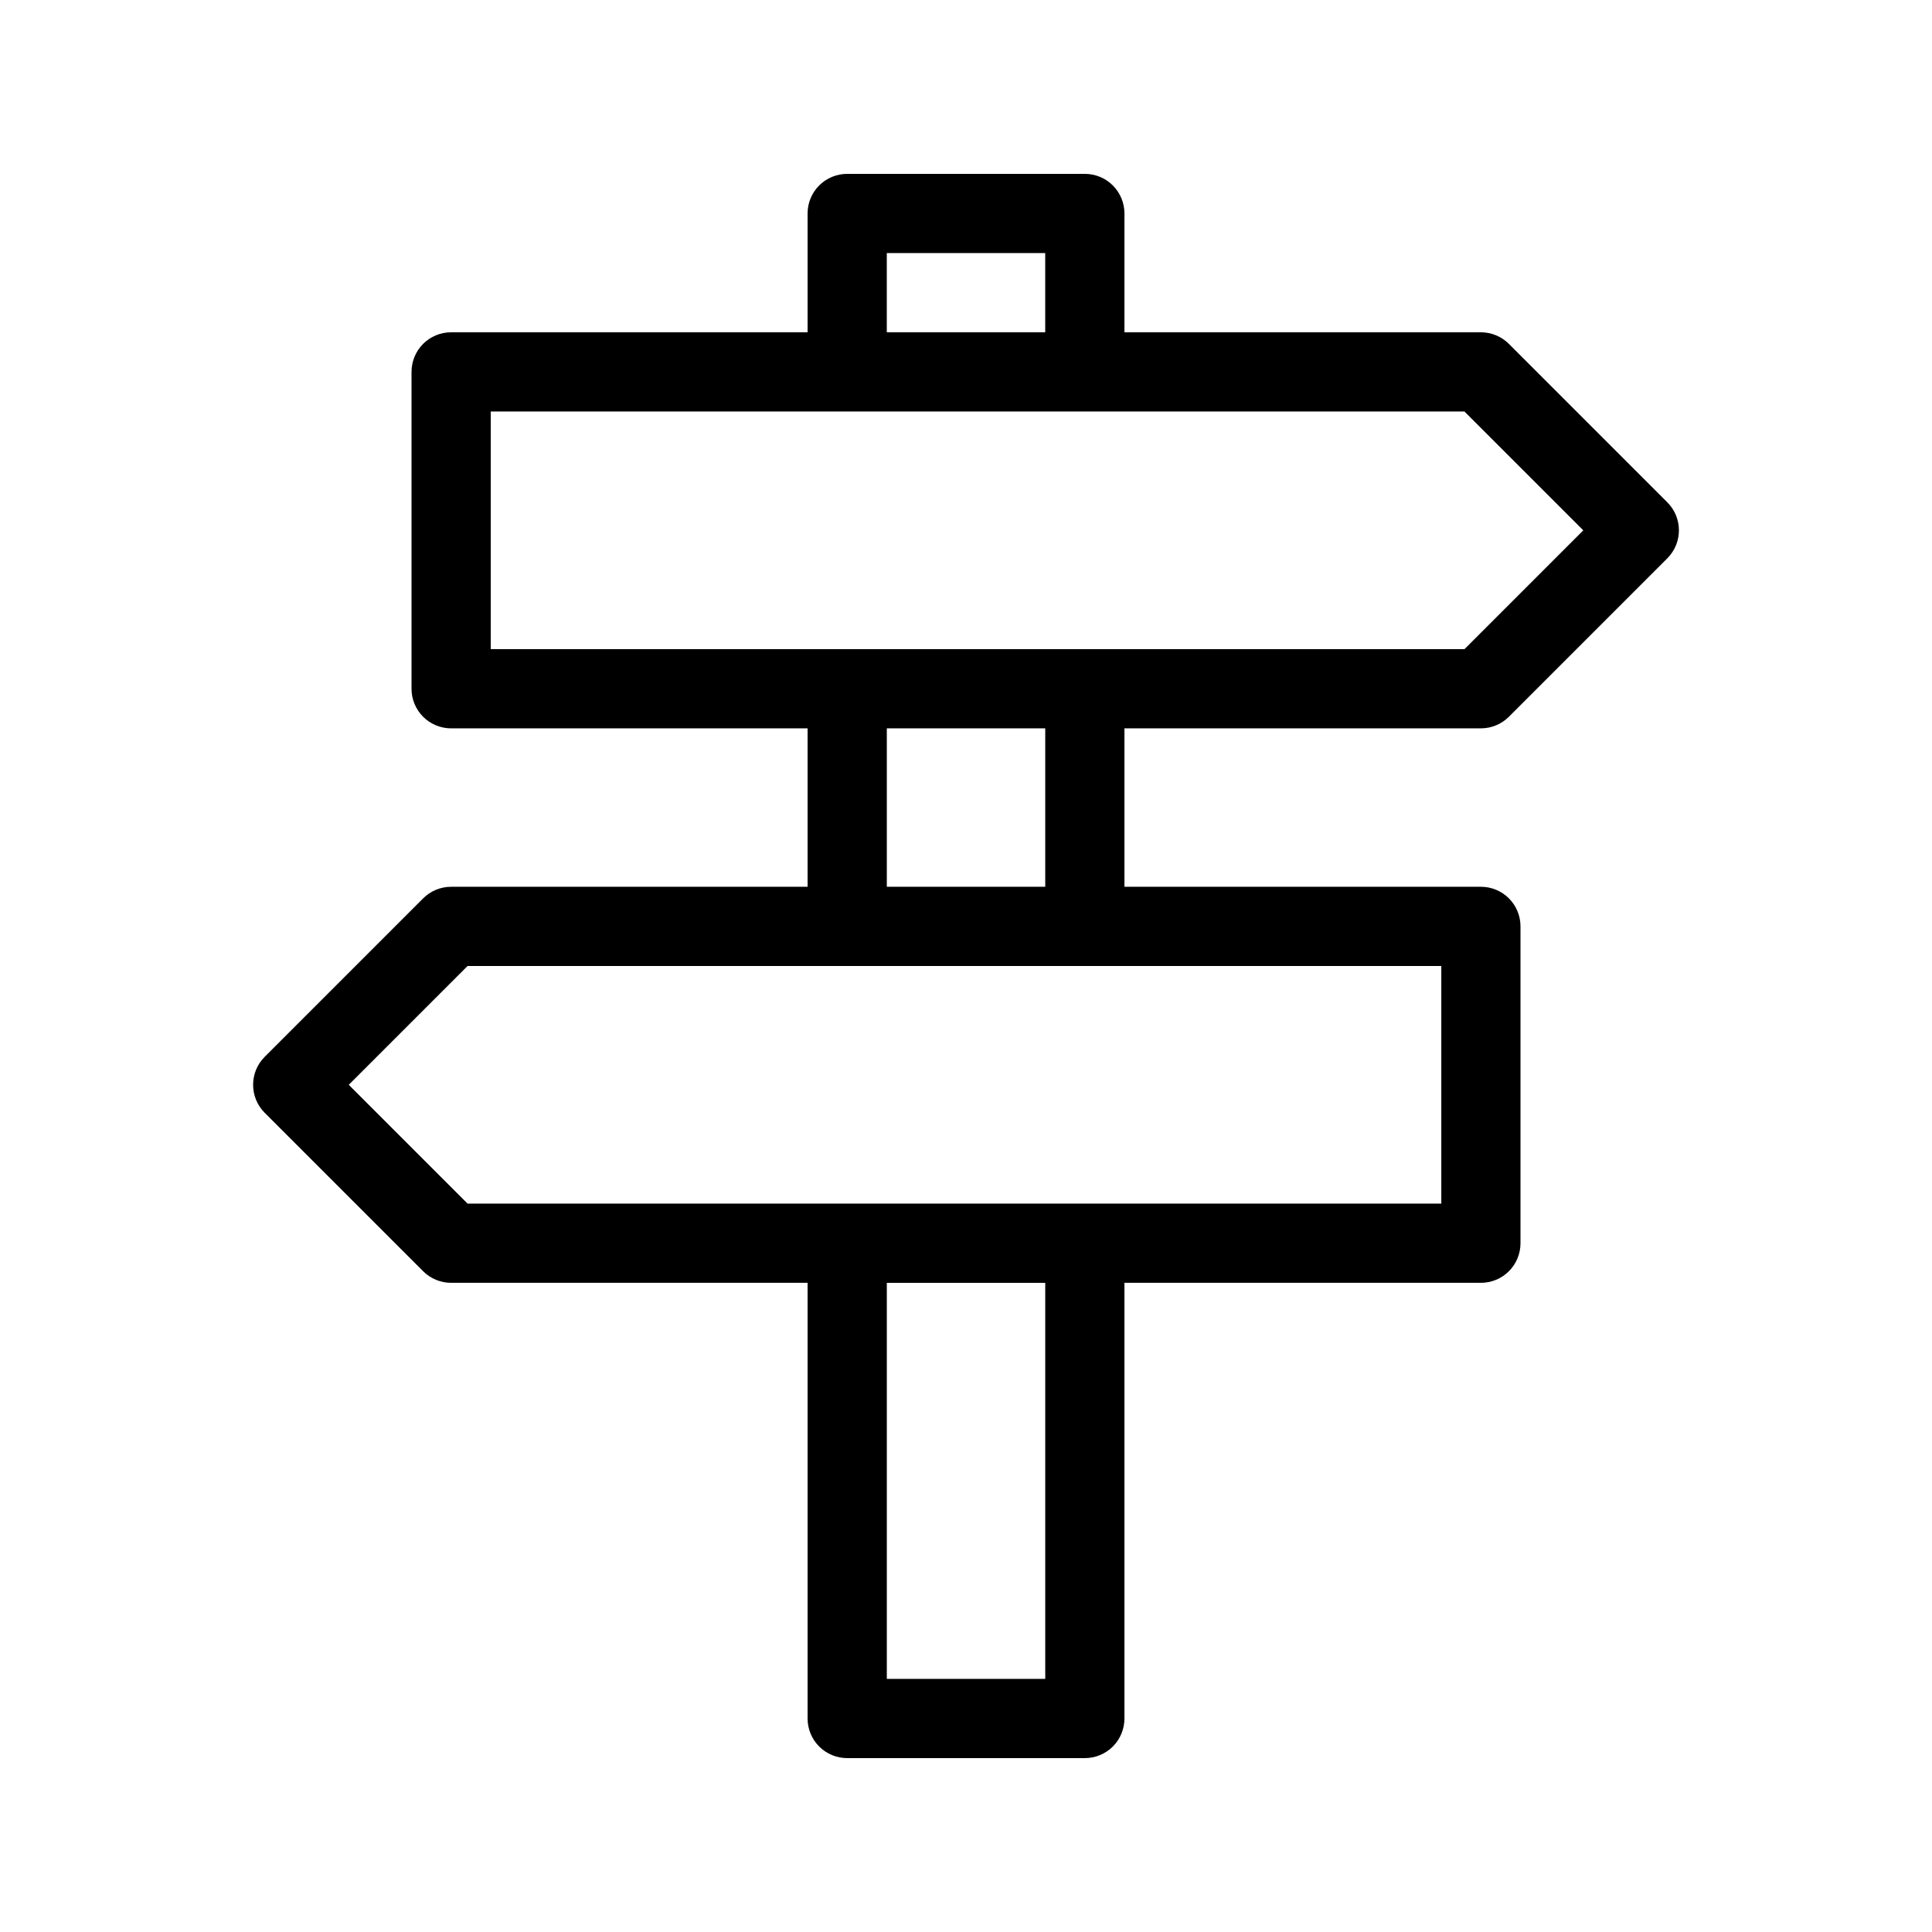 <?xml version="1.0" encoding="UTF-8"?>
<!-- Uploaded to: ICON Repo, www.iconrepo.com, Generator: ICON Repo Mixer Tools -->
<svg fill="#000000" width="800px" height="800px" version="1.1" viewBox="144 144 512 512" xmlns="http://www.w3.org/2000/svg">
 <path d="m536.45 337.02c2.785 0 5.457-1.105 7.422-3.074l41.984-41.984c4.098-4.102 4.098-10.746 0-14.844l-41.984-41.984c-1.965-1.969-4.637-3.074-7.422-3.074h-94.461v-31.488c0-2.785-1.105-5.457-3.074-7.426s-4.641-3.07-7.422-3.07h-62.977c-2.785 0-5.457 1.102-7.426 3.07s-3.074 4.641-3.07 7.426v31.488h-94.465c-2.785-0.004-5.457 1.102-7.426 3.07s-3.074 4.641-3.07 7.426v83.969c-0.004 2.781 1.102 5.453 3.07 7.422s4.641 3.074 7.426 3.074h94.465v41.984h-94.465c-2.785 0-5.453 1.105-7.422 3.074l-41.984 41.984c-4.098 4.098-4.098 10.742 0 14.84l41.984 41.984c1.969 1.969 4.637 3.078 7.422 3.074h94.465v115.46c-0.004 2.785 1.102 5.457 3.07 7.426s4.641 3.074 7.426 3.07h62.977c2.781 0.004 5.453-1.102 7.422-3.07s3.074-4.641 3.074-7.426v-115.46h94.461c2.785 0.004 5.457-1.102 7.426-3.07s3.074-4.641 3.07-7.422v-83.969c0.004-2.785-1.102-5.457-3.07-7.426s-4.641-3.074-7.426-3.07h-94.461v-41.984zm-157.44-125.95h41.984v20.992h-41.984zm-104.96 41.984h258.05l31.488 31.488-31.488 31.488h-258.05zm146.95 335.87h-41.984v-104.96h41.984zm104.96-125.95h-258.05l-31.488-31.488 31.488-31.488h258.05zm-104.96-83.969h-41.984v-41.984h41.984z"/>
</svg>